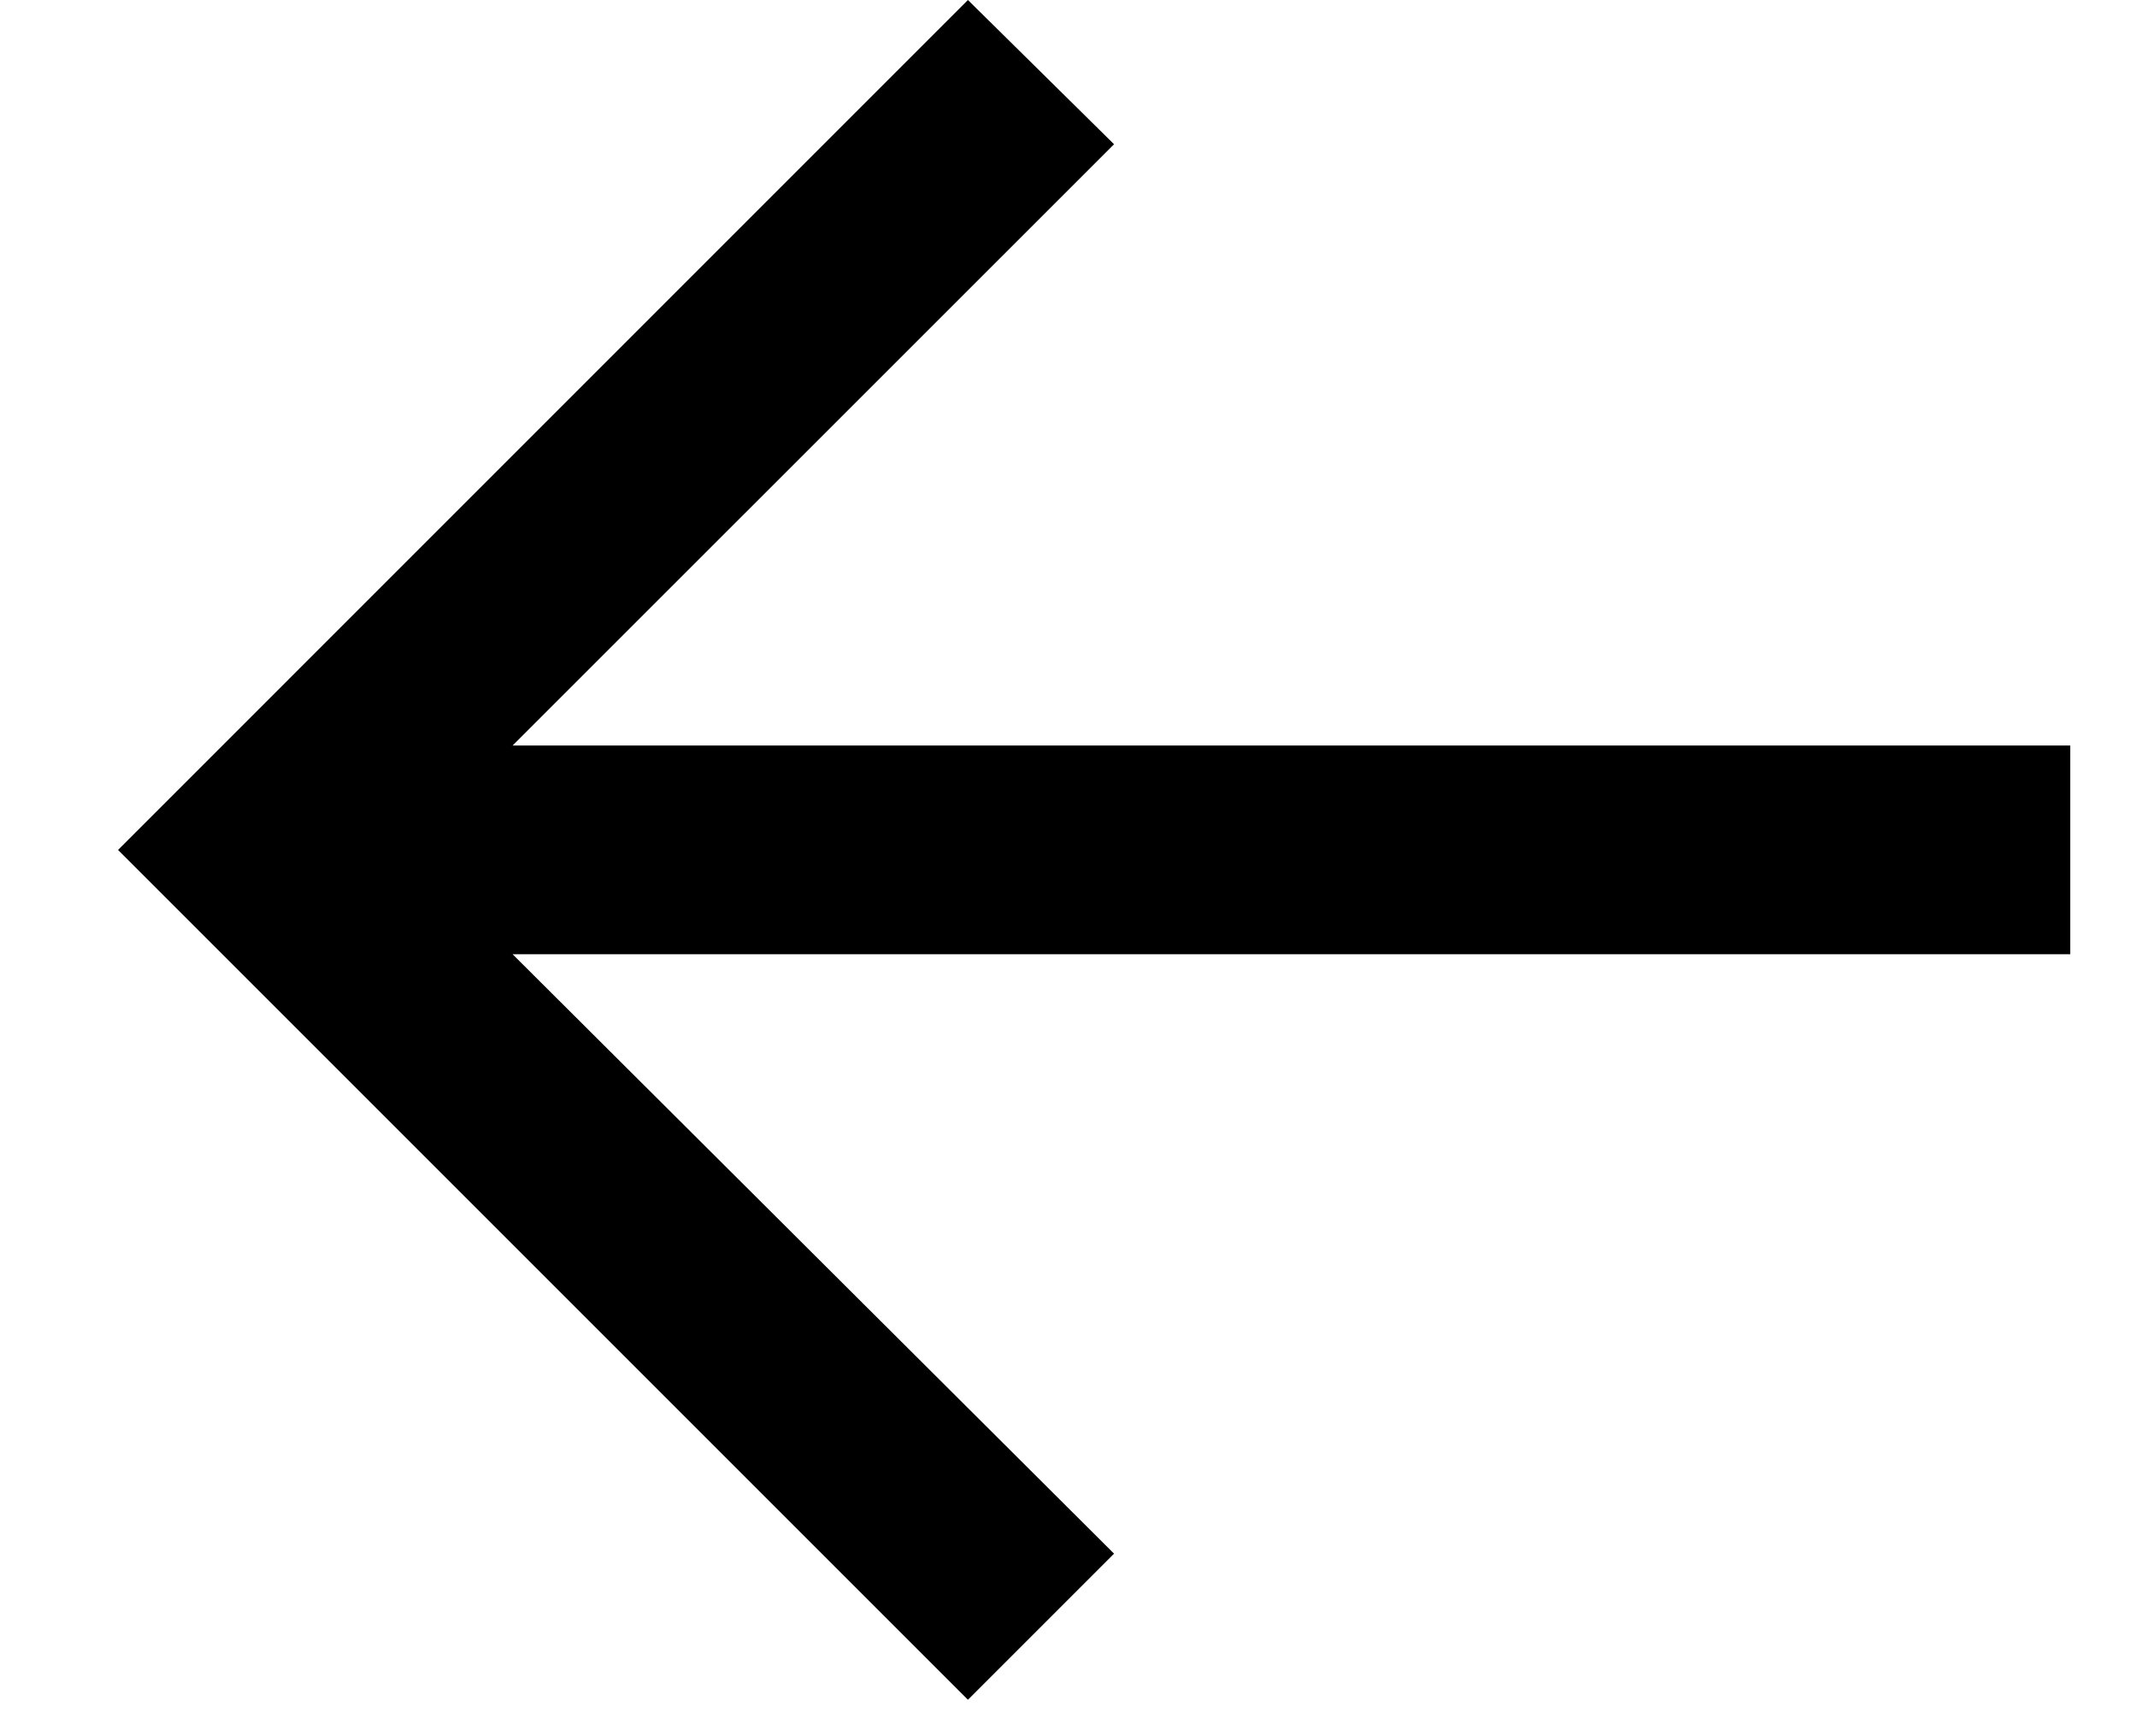 <svg width="16" height="13" viewBox="0 0 16 13" fill="none" xmlns="http://www.w3.org/2000/svg">
<path d="M7.247 0L8.341 1.08L3.838 5.582L15.5 5.582V7.145L3.838 7.145L8.341 11.633L7.247 12.727L0.884 6.364L7.247 0Z" fill="black"/>
</svg>
